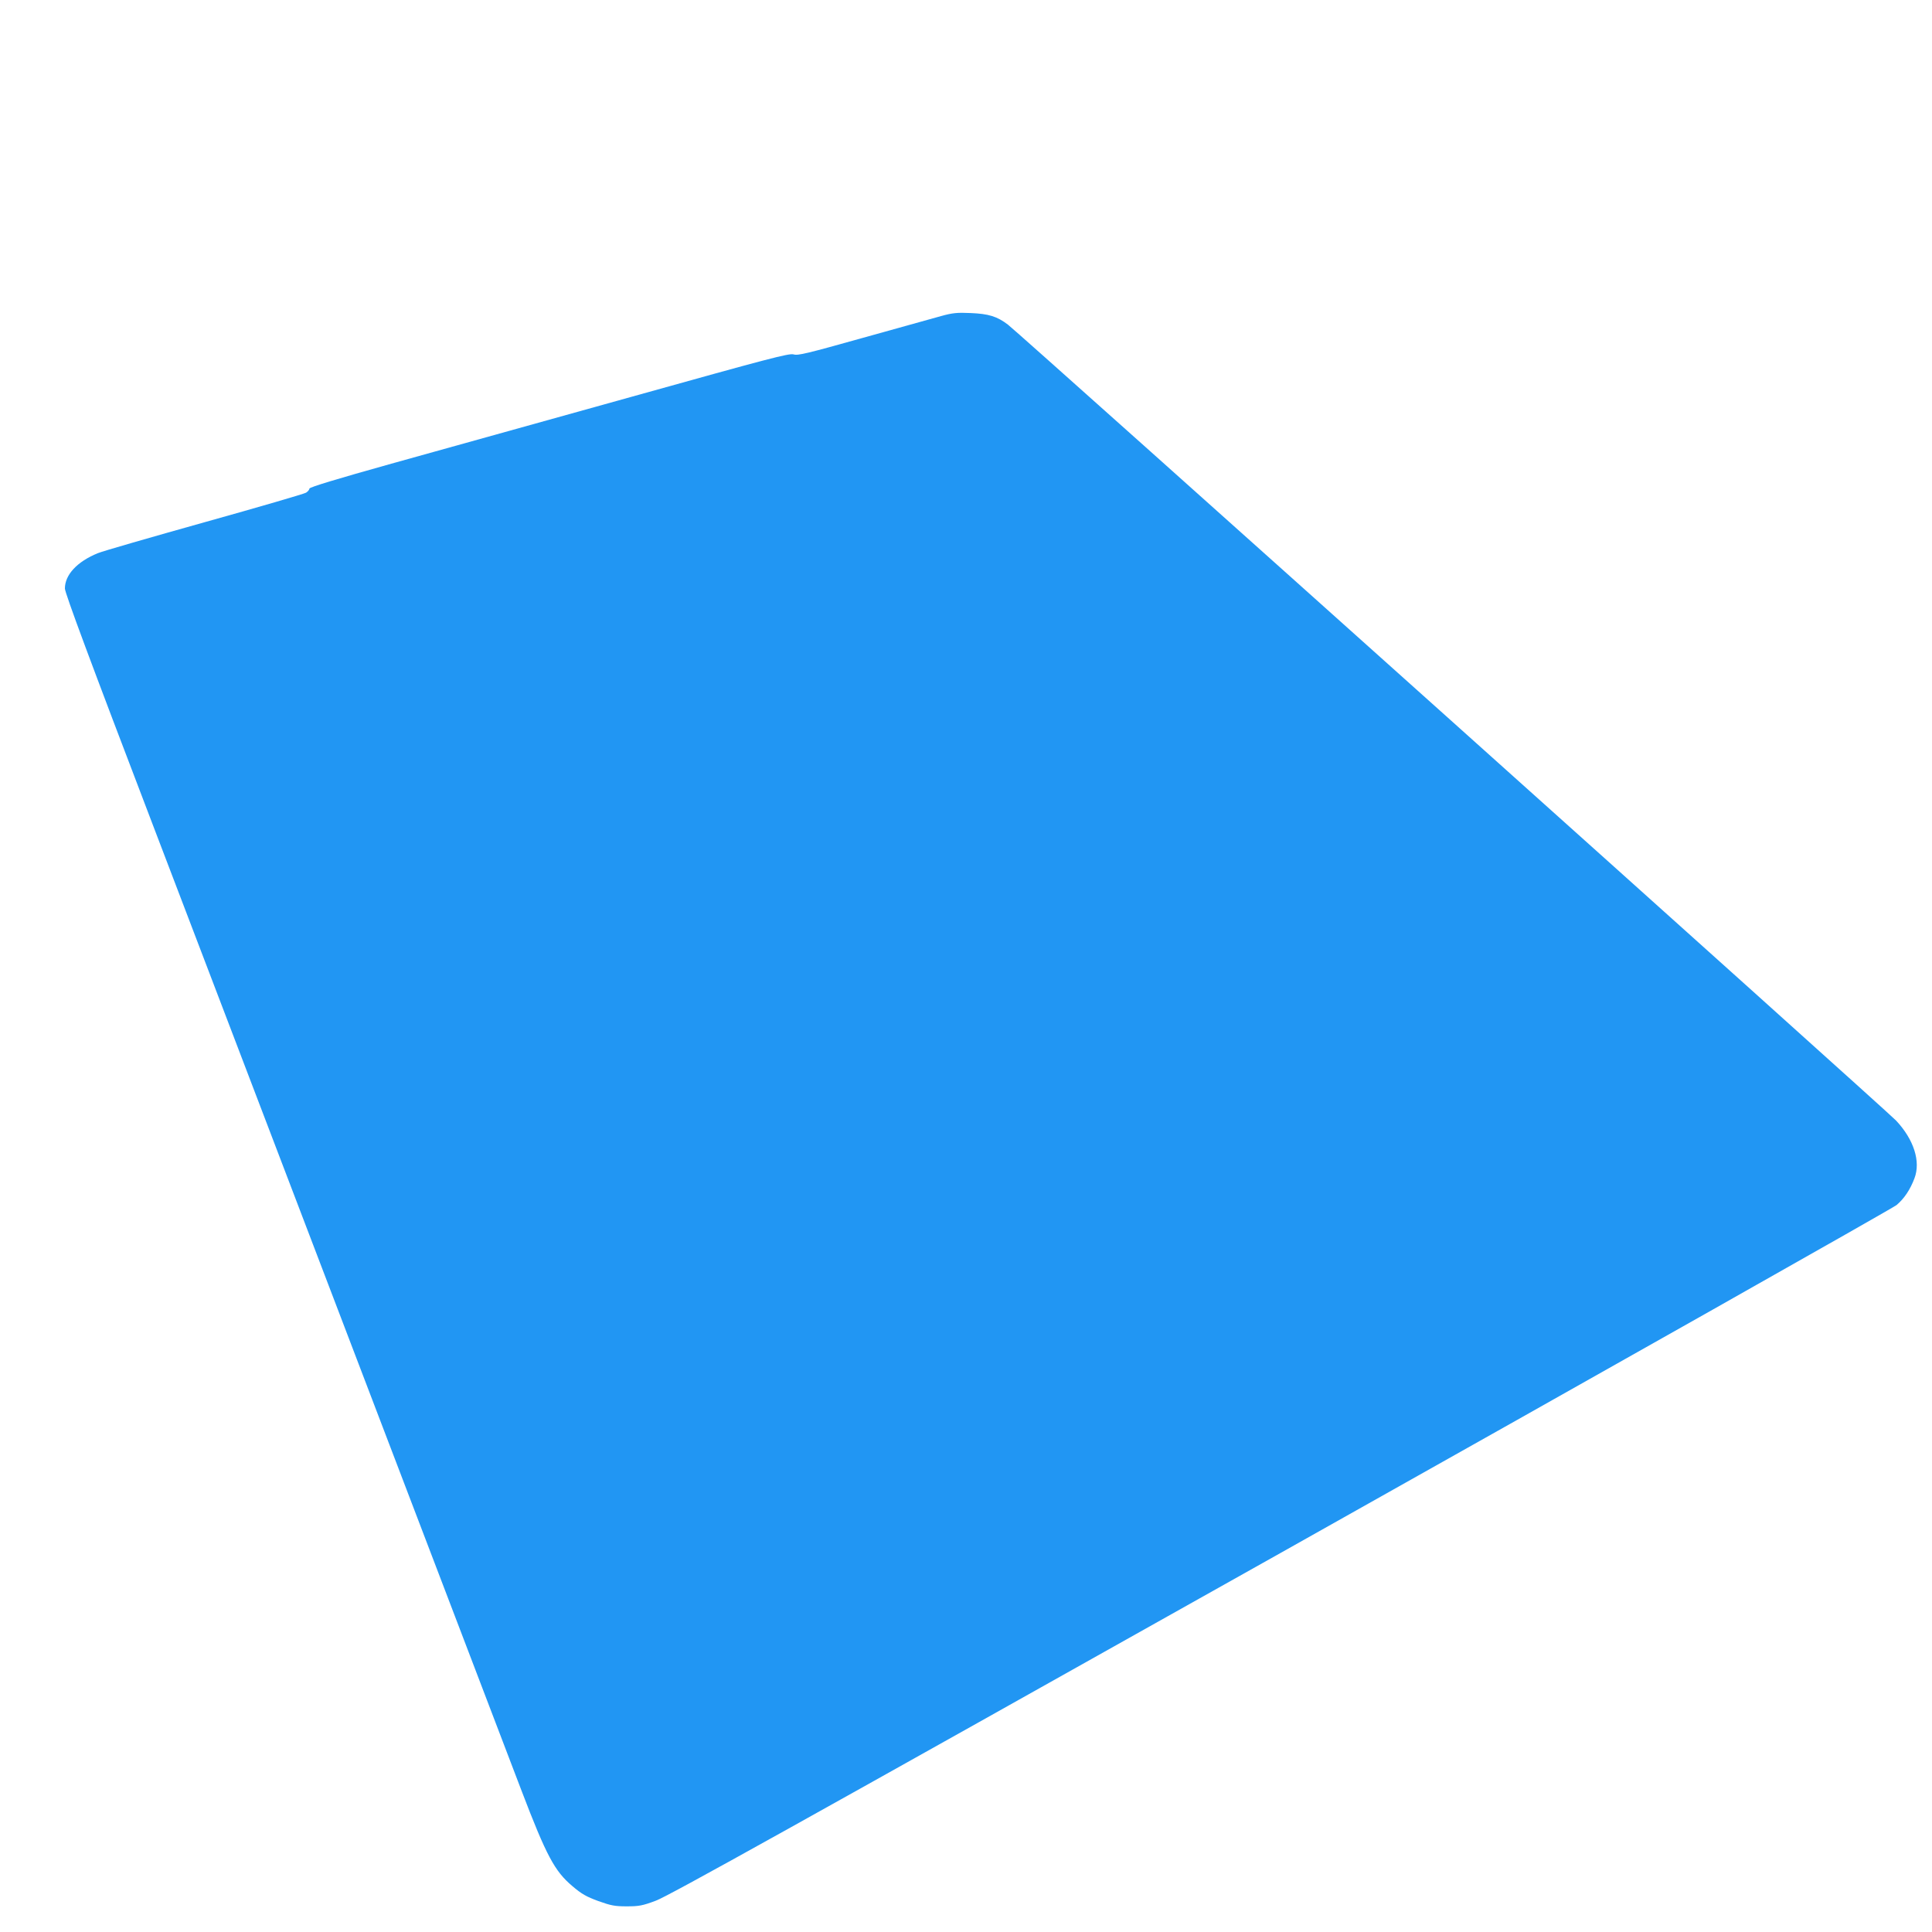 <?xml version="1.0" standalone="no"?>
<!DOCTYPE svg PUBLIC "-//W3C//DTD SVG 20010904//EN"
 "http://www.w3.org/TR/2001/REC-SVG-20010904/DTD/svg10.dtd">
<svg version="1.0" xmlns="http://www.w3.org/2000/svg"
 width="1280pt" height="1280pt" viewBox="0 0 1280 1280"
 preserveAspectRatio="xMidYMid meet">
<g transform="translate(0,1280) scale(0.1,-0.1)"
fill="#2196f3" stroke="none">
<path d="M6235 10706 c-49 -14 -282 -79 -517 -144 -371 -104 -432 -119 -460
-110 -29 9 -161 -26 -1078 -282 -575 -160 -1289 -359 -1587 -442 -361 -101
-543 -156 -543 -165 0 -7 -10 -19 -22 -27 -13 -8 -315 -96 -673 -196 -357
-100 -676 -192 -707 -205 -137 -56 -218 -143 -218 -234 0 -29 164 -471 589
-1583 324 -849 975 -2553 1446 -3788 471 -1235 917 -2402 990 -2593 165 -432
220 -534 336 -632 63 -54 94 -71 173 -100 84 -30 109 -35 188 -35 80 0 104 4
192 37 81 29 921 497 4138 2303 2220 1247 4057 2285 4083 2306 51 43 91 103
119 178 42 111 -4 256 -122 382 -62 66 -5806 5214 -5884 5273 -72 55 -128 72
-248 77 -89 4 -119 1 -195 -20z"/>
</g>
</svg>
